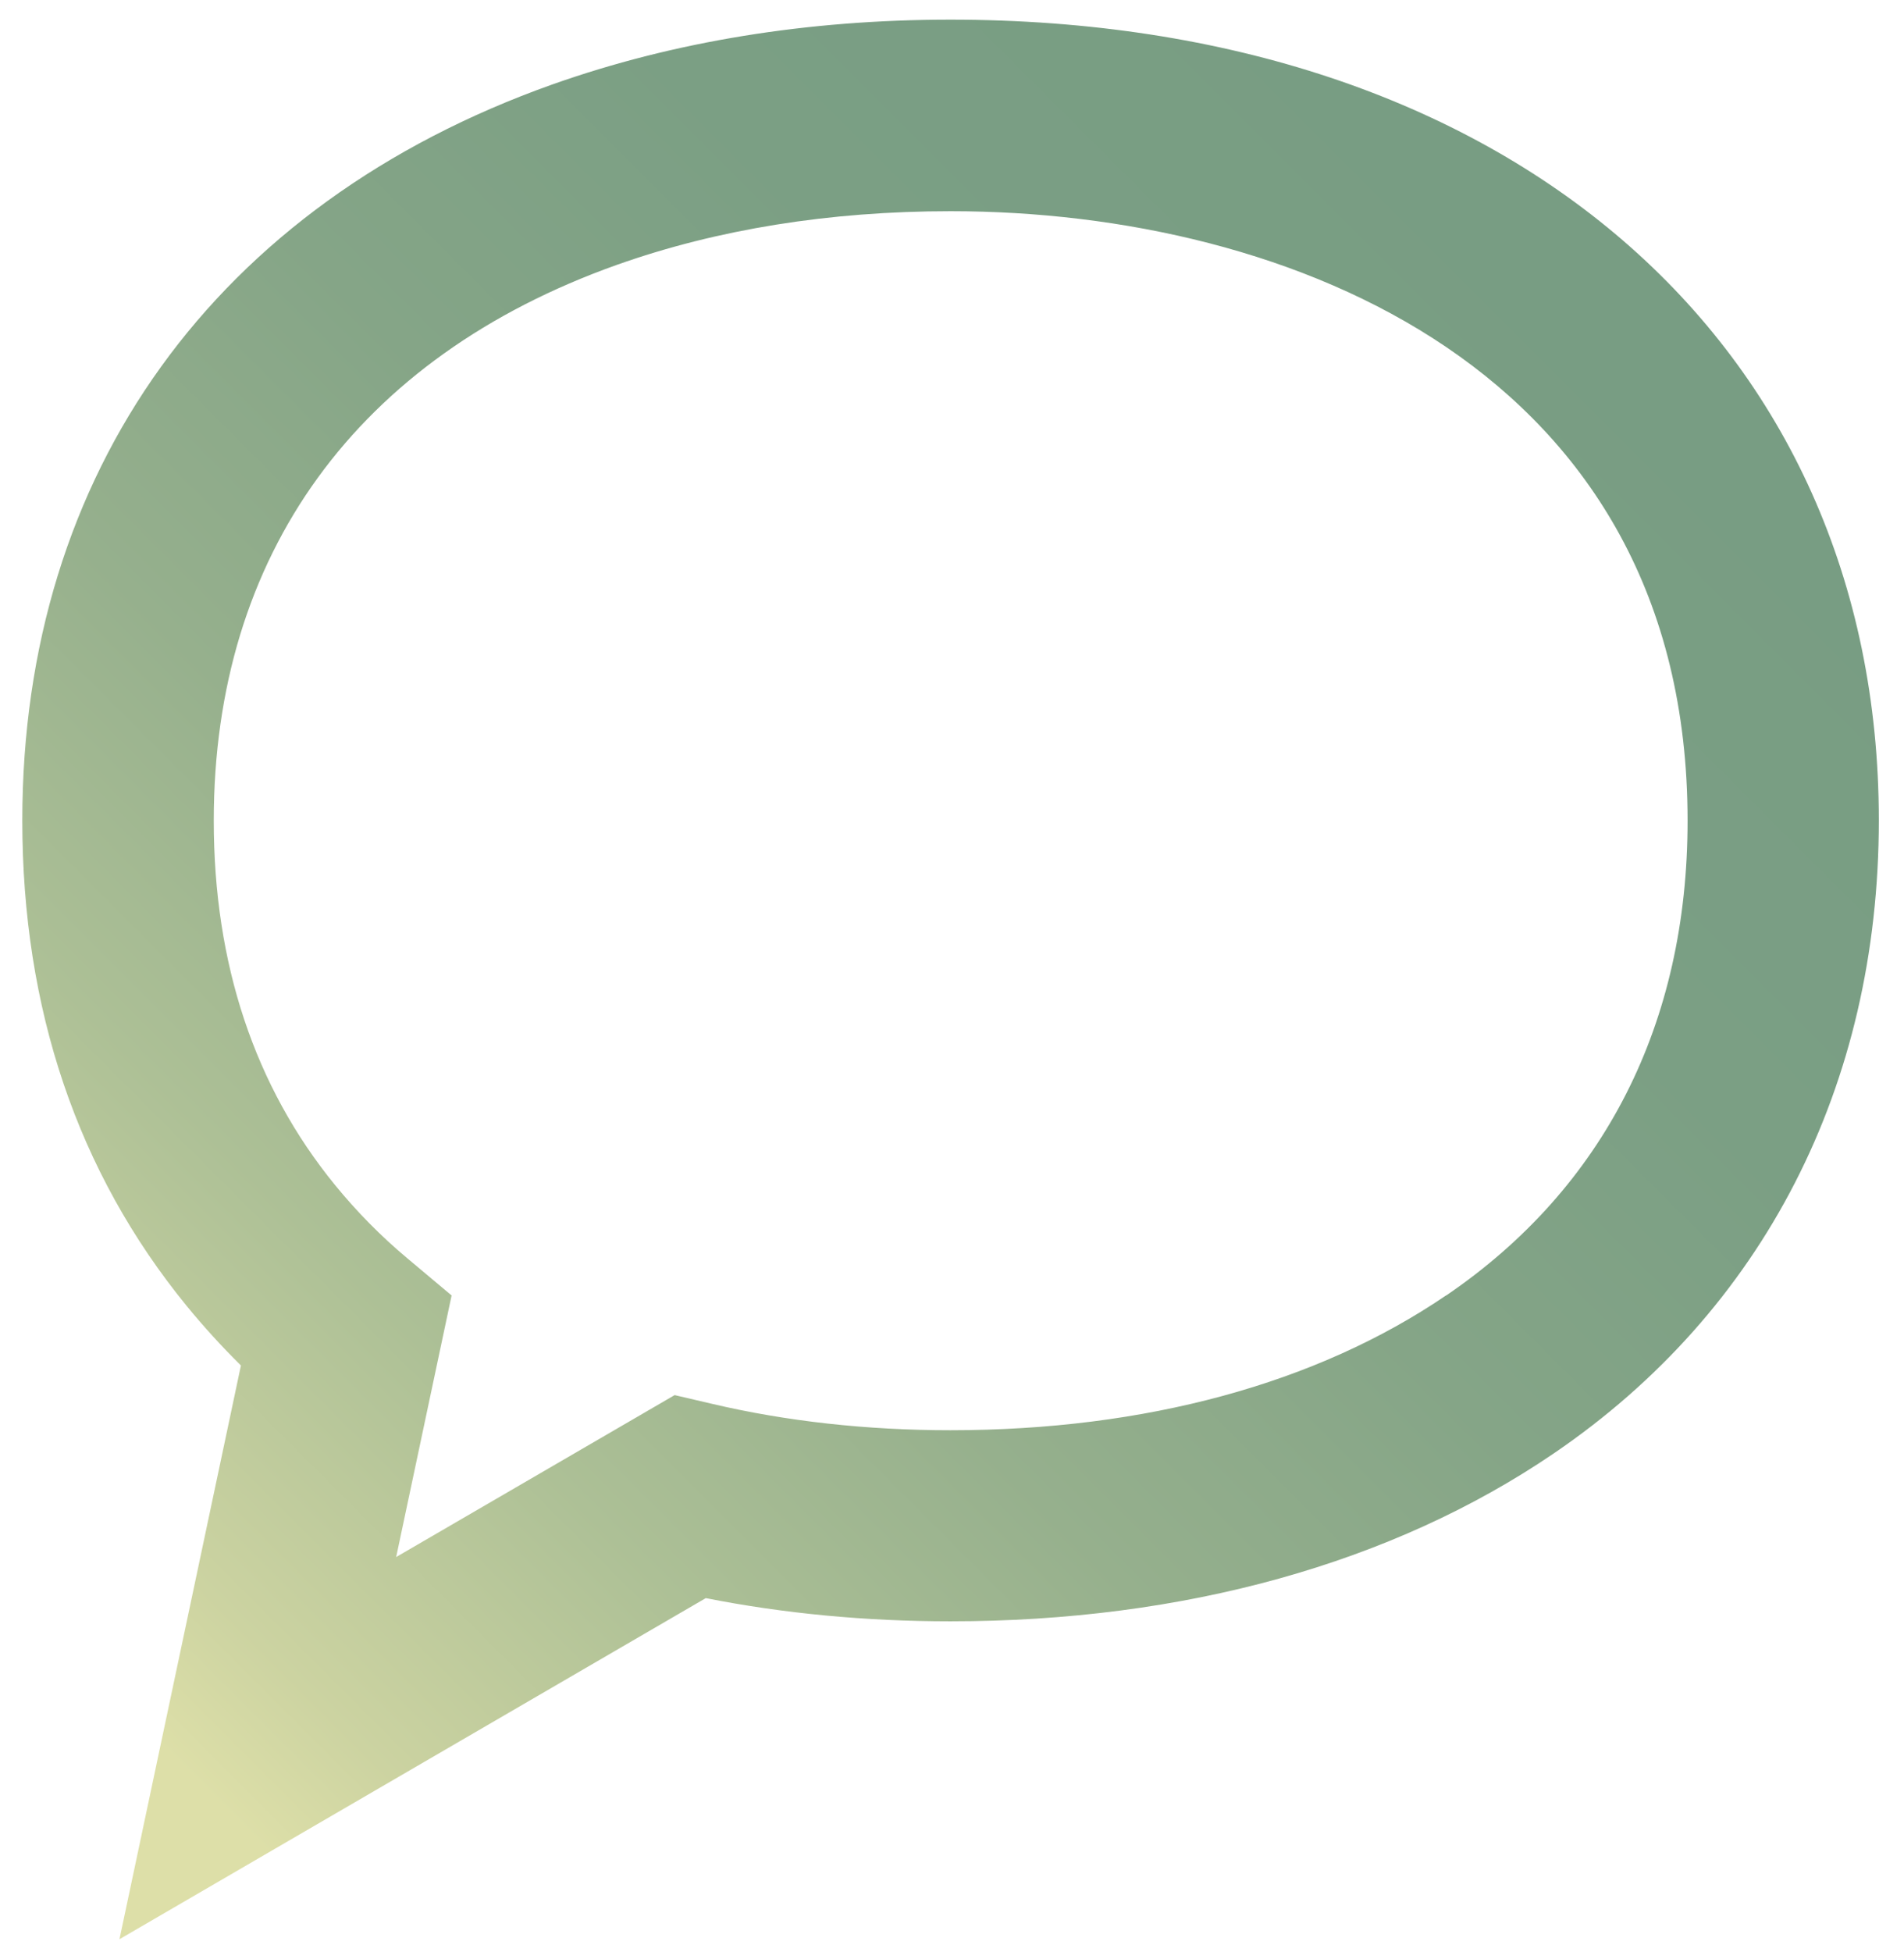 <?xml version="1.0" encoding="UTF-8"?>
<svg xmlns="http://www.w3.org/2000/svg" xmlns:xlink="http://www.w3.org/1999/xlink" id="Layer_1" data-name="Layer 1" viewBox="0 0 86.22 88.37">
  <defs>
    <style>
      .cls-1 {
        fill: url(#linear-gradient);
        stroke-width: 0px;
      }
    </style>
    <linearGradient id="linear-gradient" x1="4.2" y1="75.97" x2="69.44" y2="10.73" gradientUnits="userSpaceOnUse">
      <stop offset="0" stop-color="#dddfa8"></stop>
      <stop offset=".07" stop-color="#ccd3a1"></stop>
      <stop offset=".23" stop-color="#adc096"></stop>
      <stop offset=".39" stop-color="#96b08d"></stop>
      <stop offset=".57" stop-color="#85a587"></stop>
      <stop offset=".76" stop-color="#7b9f84"></stop>
      <stop offset="1" stop-color="#789d83"></stop>
    </linearGradient>
  </defs>
  <path class="cls-1" d="m43.04.89c-6.48,0-12.54.99-18.02,2.93C9.76,9.24,1.01,21.38,1.01,37.14c0,8.53,2.5,15.92,7.44,21.97.77.94,1.59,1.84,2.46,2.7l-5.5,25.97,26.55-15.44c3.54.7,7.26,1.05,11.08,1.05,10.57,0,20.02-2.63,27.32-7.6,9.49-6.46,14.72-16.64,14.72-28.66C85.08,15.46,68.19.89,43.04.89Zm22.44,57.75c-5.86,3.99-13.62,6.1-22.44,6.1-3.78,0-7.42-.4-10.82-1.2l-1.67-.39-12.61,7.33,2.51-11.84-1.99-1.67c-1.21-1.01-2.31-2.13-3.29-3.33-3.64-4.46-5.49-10.01-5.49-16.49,0-12.04,6.48-20.97,18.25-25.16,4.54-1.61,9.63-2.43,15.12-2.43,15.39,0,33.37,7.23,33.37,27.59,0,9.19-3.78,16.62-10.93,21.49Z"></path>
</svg>
